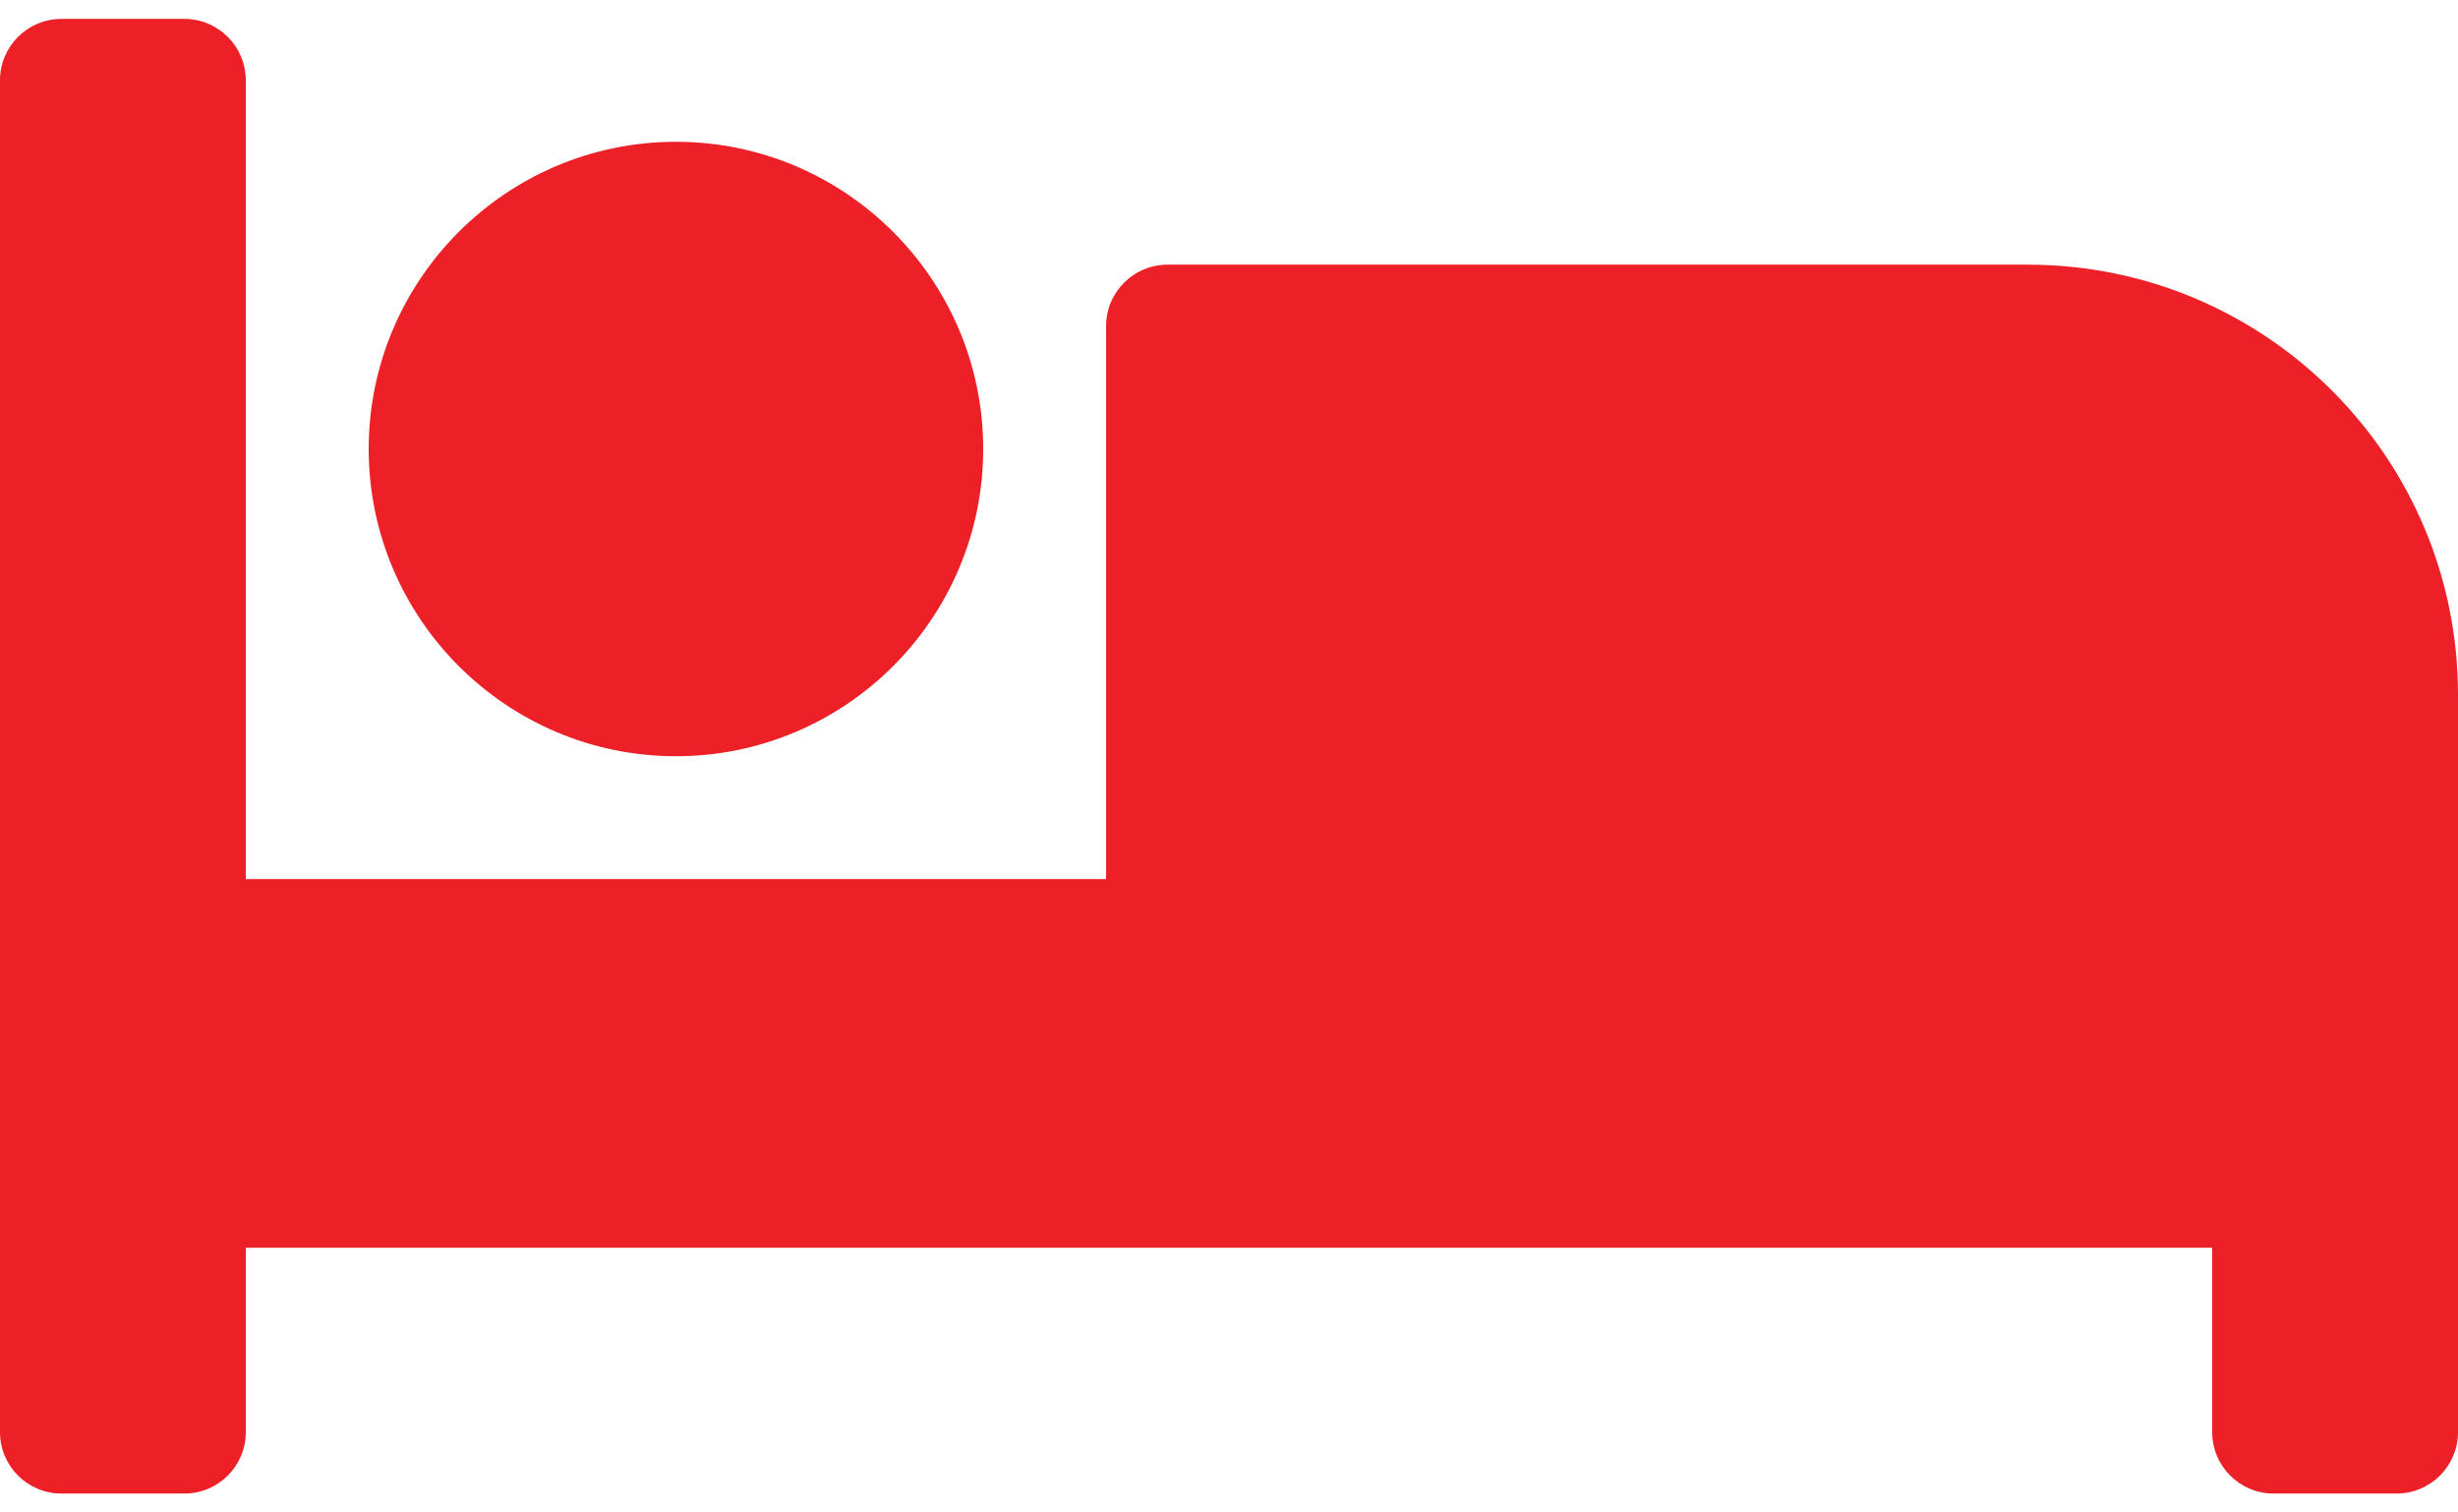 <svg xmlns="http://www.w3.org/2000/svg" width="65" height="40" fill="none"><path d="M17.875 20C22.355 20 26 16.355 26 11.875S22.355 3.75 17.875 3.75 9.75 7.395 9.75 11.875 13.395 20 17.875 20zm35.75-13h-22.75c-.898 0-1.625.727-1.625 1.625V23.25H6.5V2.125C6.5 1.227 5.773.5 4.875.5h-3.25C.727.5 0 1.227 0 2.125v35.75c0 .898.727 1.625 1.625 1.625h3.25c.898 0 1.625-.727 1.625-1.625V33h52v4.875c0 .898.727 1.625 1.625 1.625h3.25c.898 0 1.625-.727 1.625-1.625v-19.5C65 12.092 59.908 7 53.625 7z" fill="#ec2026"/></svg>
